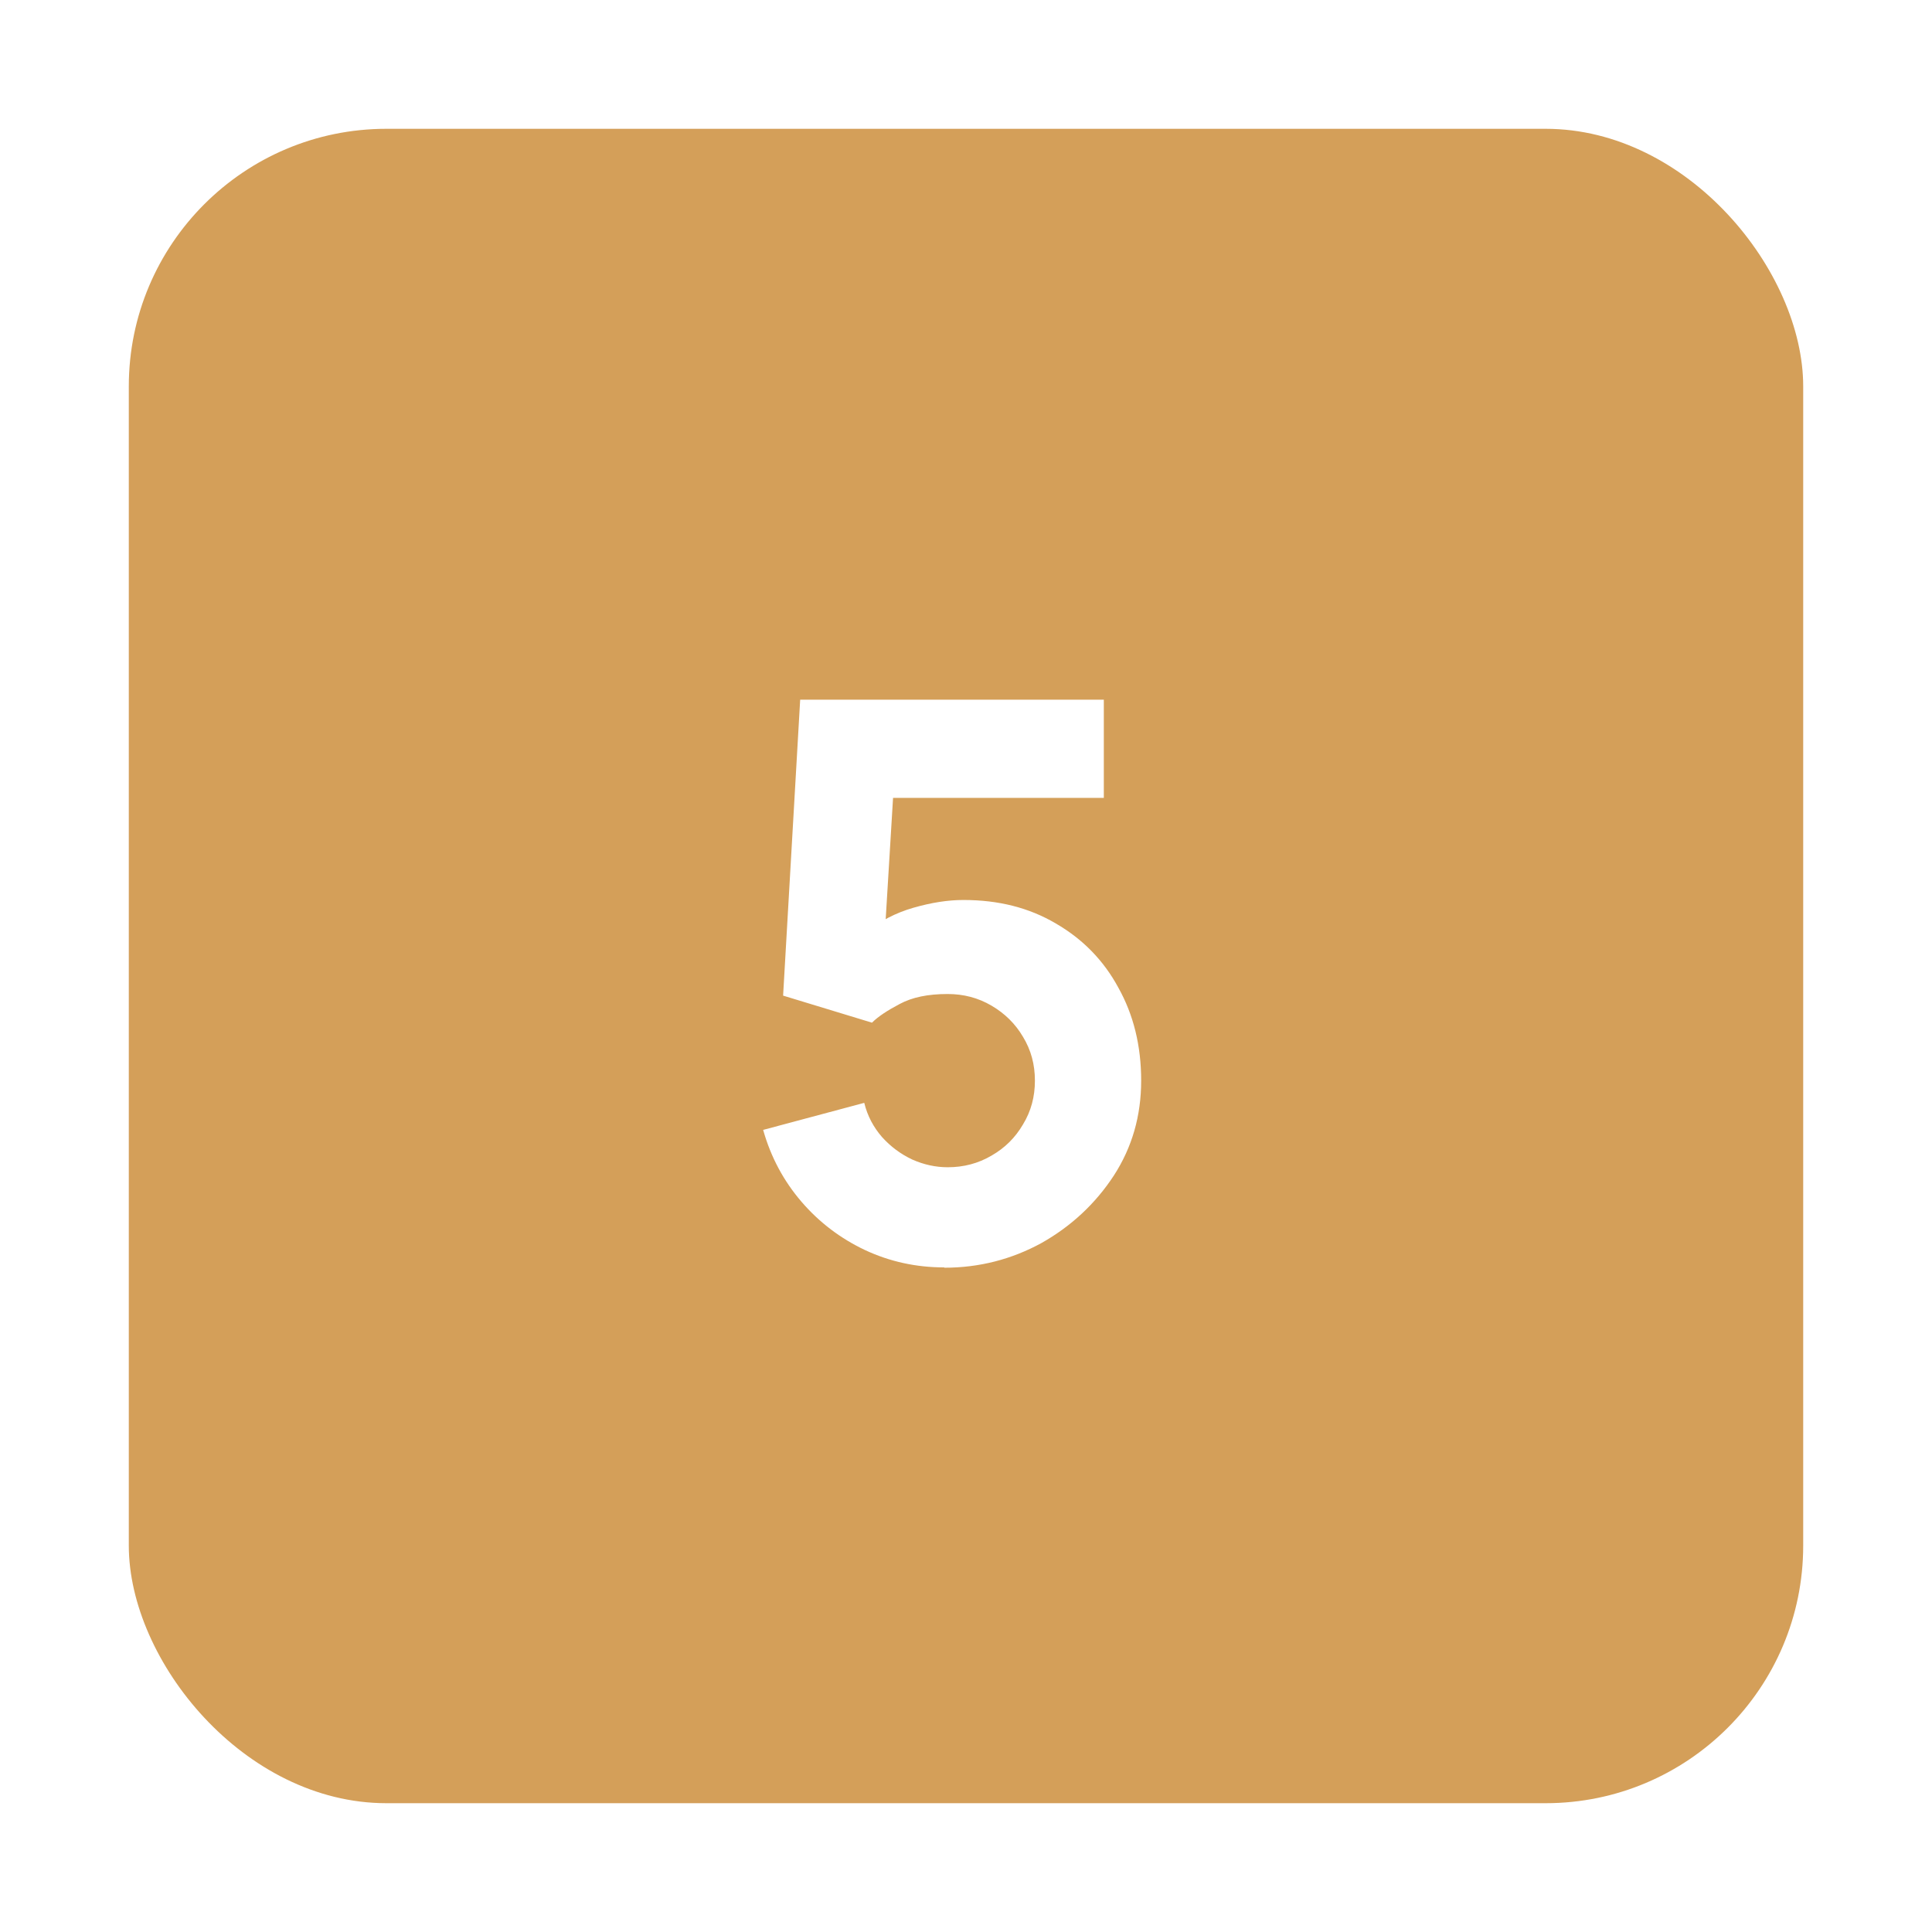 <?xml version="1.0" encoding="UTF-8"?>
<svg id="Layer_1" data-name="Layer 1" xmlns="http://www.w3.org/2000/svg" xmlns:xlink="http://www.w3.org/1999/xlink" viewBox="0 0 60 60">
  <defs>
    <style>
      .cls-1 {
        fill: none;
      }

      .cls-2 {
        fill: url(#radial-gradient);
      }

      .cls-3 {
        fill: #d49f59;
      }

      .cls-4 {
        fill: #fff;
      }

      .cls-5 {
        clip-path: url(#clippath);
      }
    </style>
    <clipPath id="clippath">
      <rect class="cls-1" x="-555.93" y="543.9" width="1228.96" height="397.6"/>
    </clipPath>
    <radialGradient id="radial-gradient" cx="-469.41" cy="792.54" fx="-469.41" fy="792.54" r="947.59" gradientTransform="translate(-9.54 4.17) scale(.99)" gradientUnits="userSpaceOnUse">
      <stop offset=".44" stop-color="#1a303e"/>
      <stop offset=".5" stop-color="#1a303e" stop-opacity=".74"/>
      <stop offset=".62" stop-color="#1a303e" stop-opacity=".06"/>
      <stop offset=".63" stop-color="#1a303e" stop-opacity="0"/>
    </radialGradient>
  </defs>
  <g class="cls-5">
    <rect class="cls-2" x="-1321.18" y="-234.92" width="1691.4" height="2045.18"/>
  </g>
  <g>
    <rect class="cls-3" x="4" y="4" width="52" height="52" rx="8" ry="8"/>
    <path class="cls-4" d="M29.32,39.36c-.87,0-1.69-.18-2.46-.54-.76-.36-1.42-.86-1.97-1.5-.55-.64-.95-1.38-1.19-2.23l3.14-.84c.1.41.29.76.55,1.06.27.3.58.53.94.7.36.16.73.24,1.1.24.5,0,.95-.12,1.36-.36.42-.24.74-.56.98-.97.25-.41.37-.86.37-1.36s-.12-.95-.37-1.36c-.24-.41-.57-.73-.98-.97-.41-.24-.86-.36-1.36-.36-.61,0-1.1.1-1.49.31-.38.2-.67.39-.86.58l-2.76-.84.53-9.19h9.43v3.05h-7.63l1.15-1.08-.36,5.93-.55-.67c.43-.35.92-.61,1.48-.77s1.07-.24,1.55-.24c1.09,0,2.04.24,2.87.73.83.48,1.48,1.14,1.94,1.99.47.84.71,1.8.71,2.89s-.28,2.07-.85,2.95c-.57.87-1.32,1.57-2.24,2.09-.93.51-1.94.77-3.02.77Z"/>
  </g>
</svg>